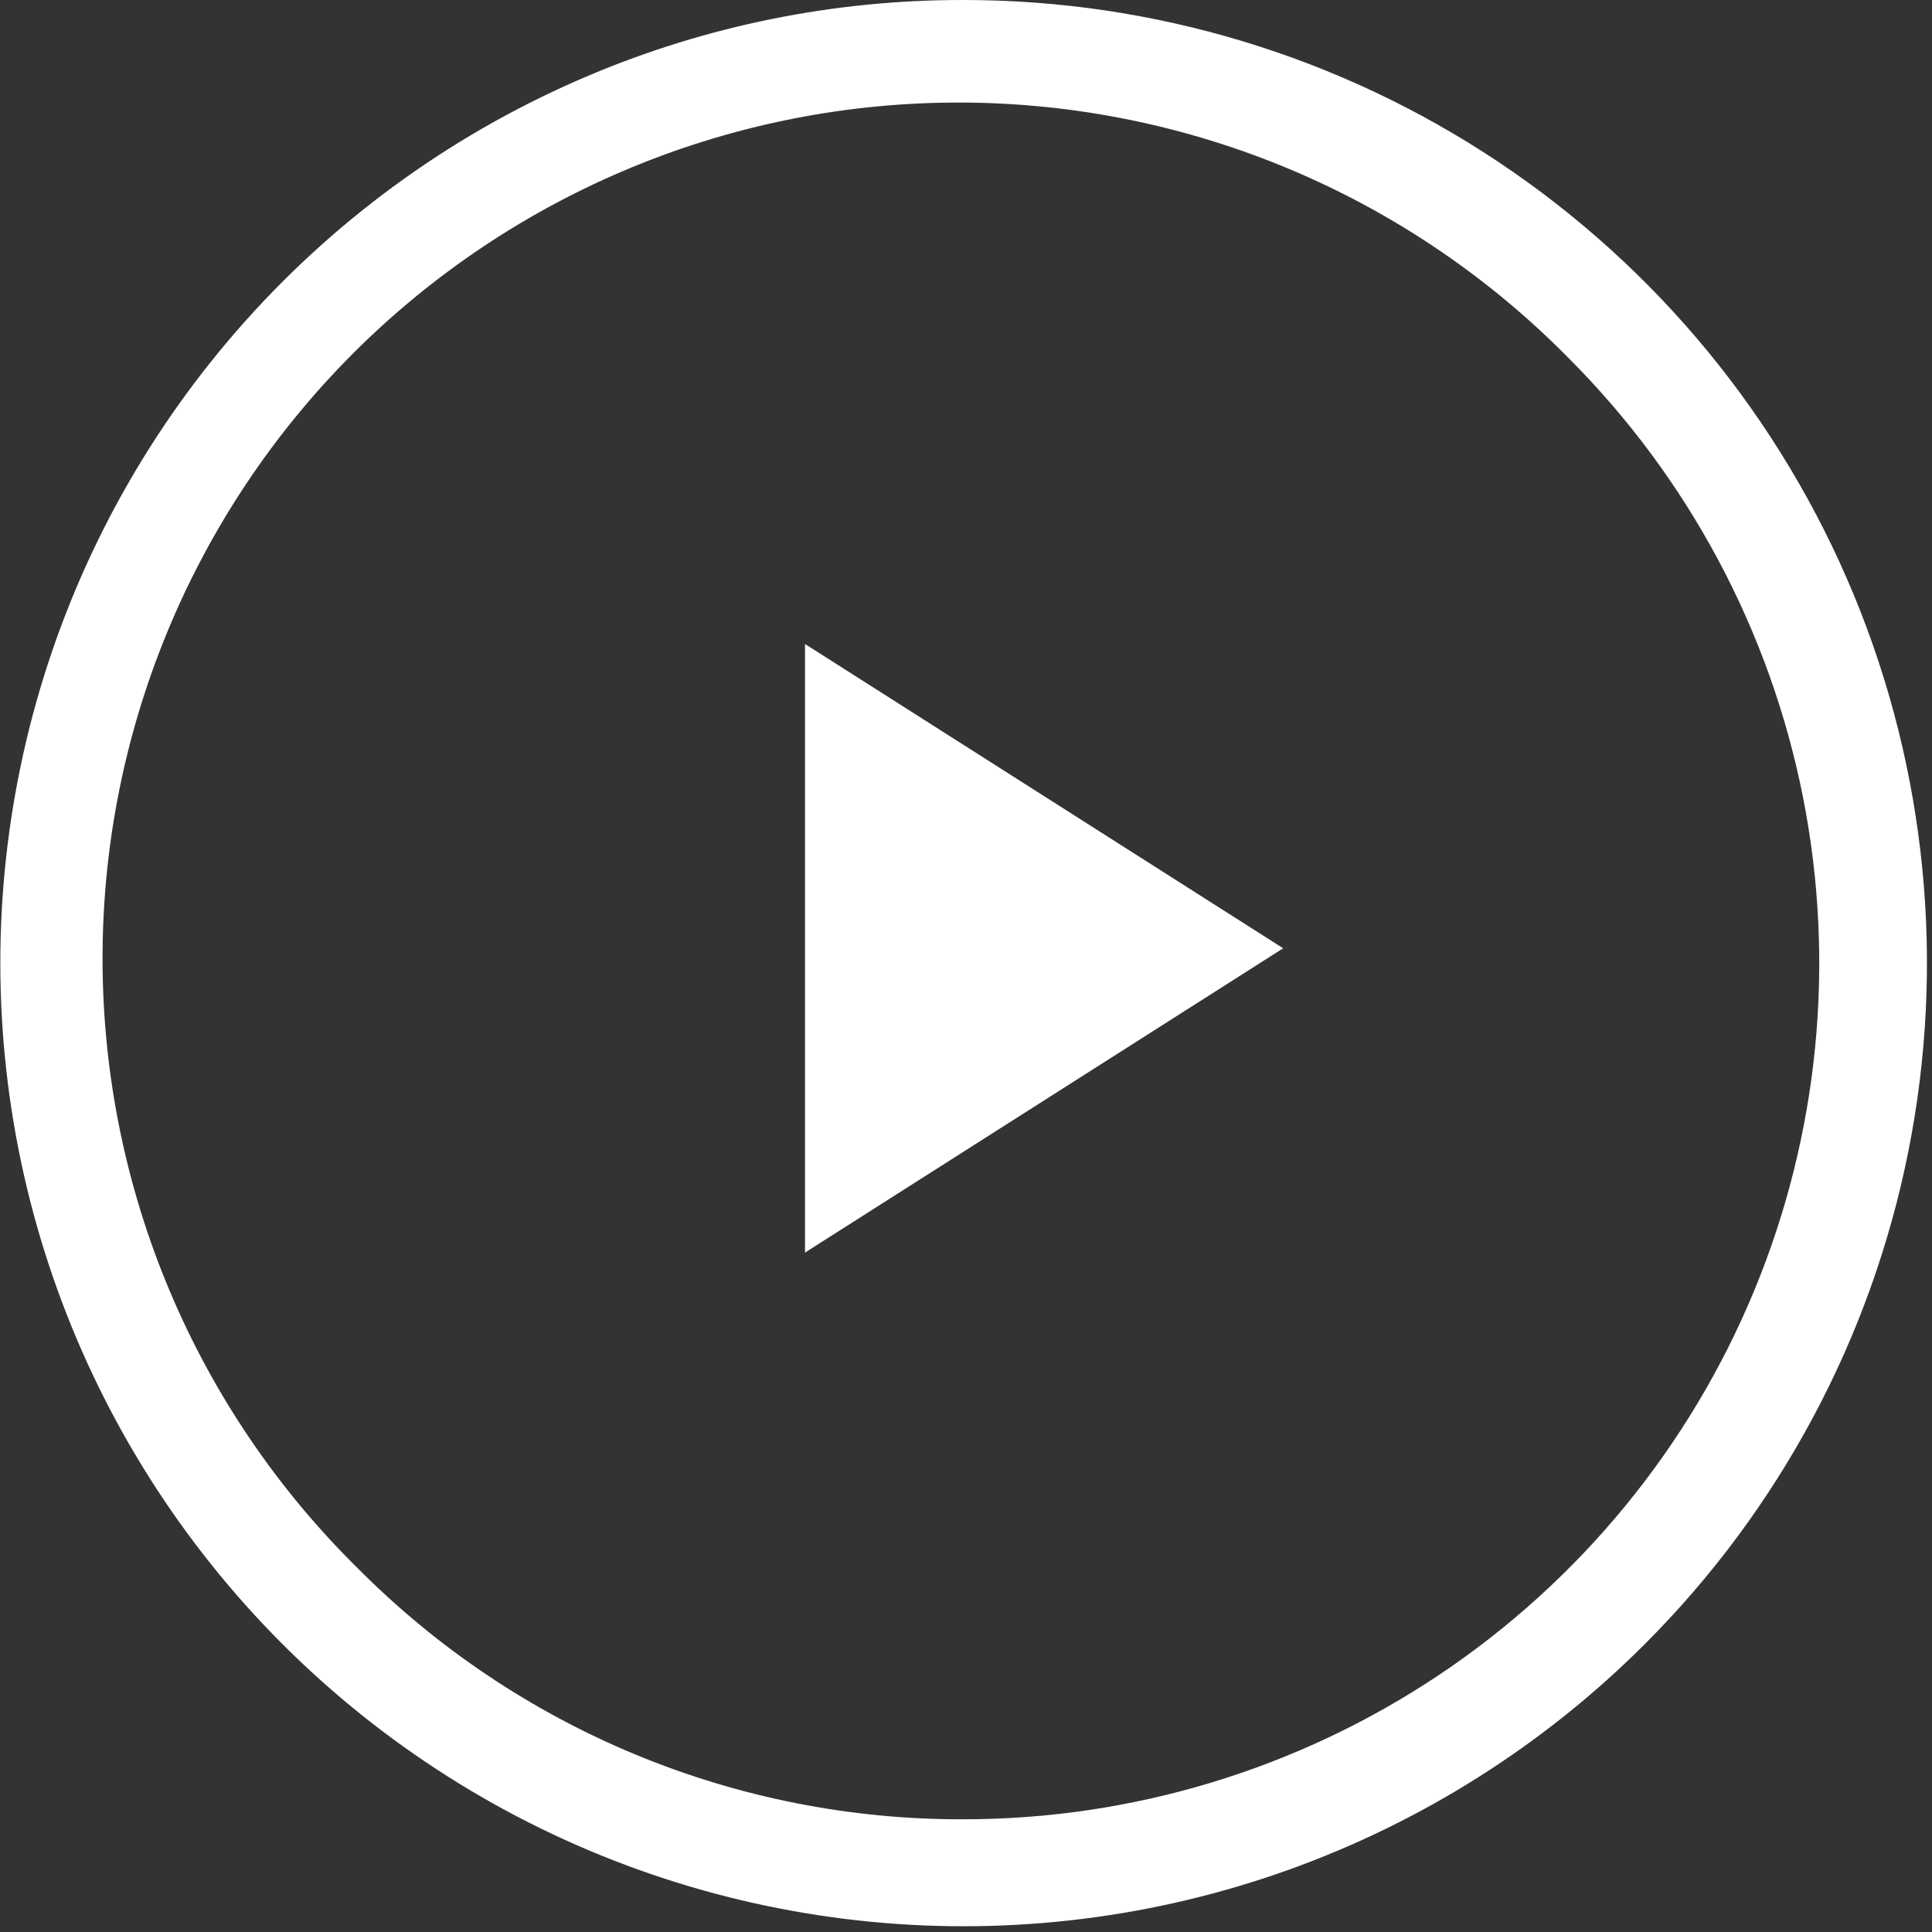 <svg width="36" height="36" viewBox="0 0 36 36" fill="none" xmlns="http://www.w3.org/2000/svg">
<rect x="0" y="0" width="36" height="36" fill="#333333" stroke="none"/>
<g clip-path="url(#clip0_164_670)">
<path d="M17.95 3.17582e-05C21.501 -0.002 24.973 1.049 27.926 3.021C30.879 4.993 33.181 7.797 34.54 11.078C35.899 14.359 36.254 17.969 35.56 21.451C34.866 24.934 33.154 28.133 30.642 30.642C28.768 32.514 26.504 33.947 24.011 34.841C21.518 35.734 18.858 36.065 16.223 35.809C13.587 35.553 11.041 34.718 8.766 33.362C6.491 32.006 4.545 30.164 3.066 27.967C1.587 25.77 0.612 23.274 0.212 20.656C-0.188 18.038 -0.004 15.365 0.75 12.826C1.505 10.288 2.812 7.948 4.578 5.975C6.343 4.001 8.524 2.443 10.963 1.411C13.173 0.475 15.55 -0.004 17.95 3.17582e-05ZM17.95 33.9C21.104 33.9 24.188 32.964 26.811 31.212C29.434 29.459 31.478 26.968 32.685 24.054C33.892 21.139 34.208 17.932 33.593 14.838C32.977 11.745 31.458 8.903 29.228 6.672C27.751 5.172 25.992 3.979 24.052 3.161C22.111 2.344 20.029 1.919 17.924 1.911C15.818 1.903 13.732 2.311 11.786 3.113C9.839 3.915 8.071 5.094 6.582 6.582C5.094 8.071 3.914 9.84 3.113 11.786C2.311 13.733 1.902 15.819 1.911 17.924C1.919 20.029 2.344 22.112 3.161 24.052C3.978 25.992 5.171 27.751 6.672 29.228C8.149 30.714 9.907 31.892 11.843 32.694C13.779 33.496 15.854 33.906 17.95 33.9Z" fill="white"/>
<path d="M15 12V23.34L23.91 17.67L15 12Z" fill="white"/>
</g>
<defs>
<clipPath id="clip0_164_670">
<rect width="35.9" height="35.9" fill="white"/>
</clipPath>
</defs>
</svg>
